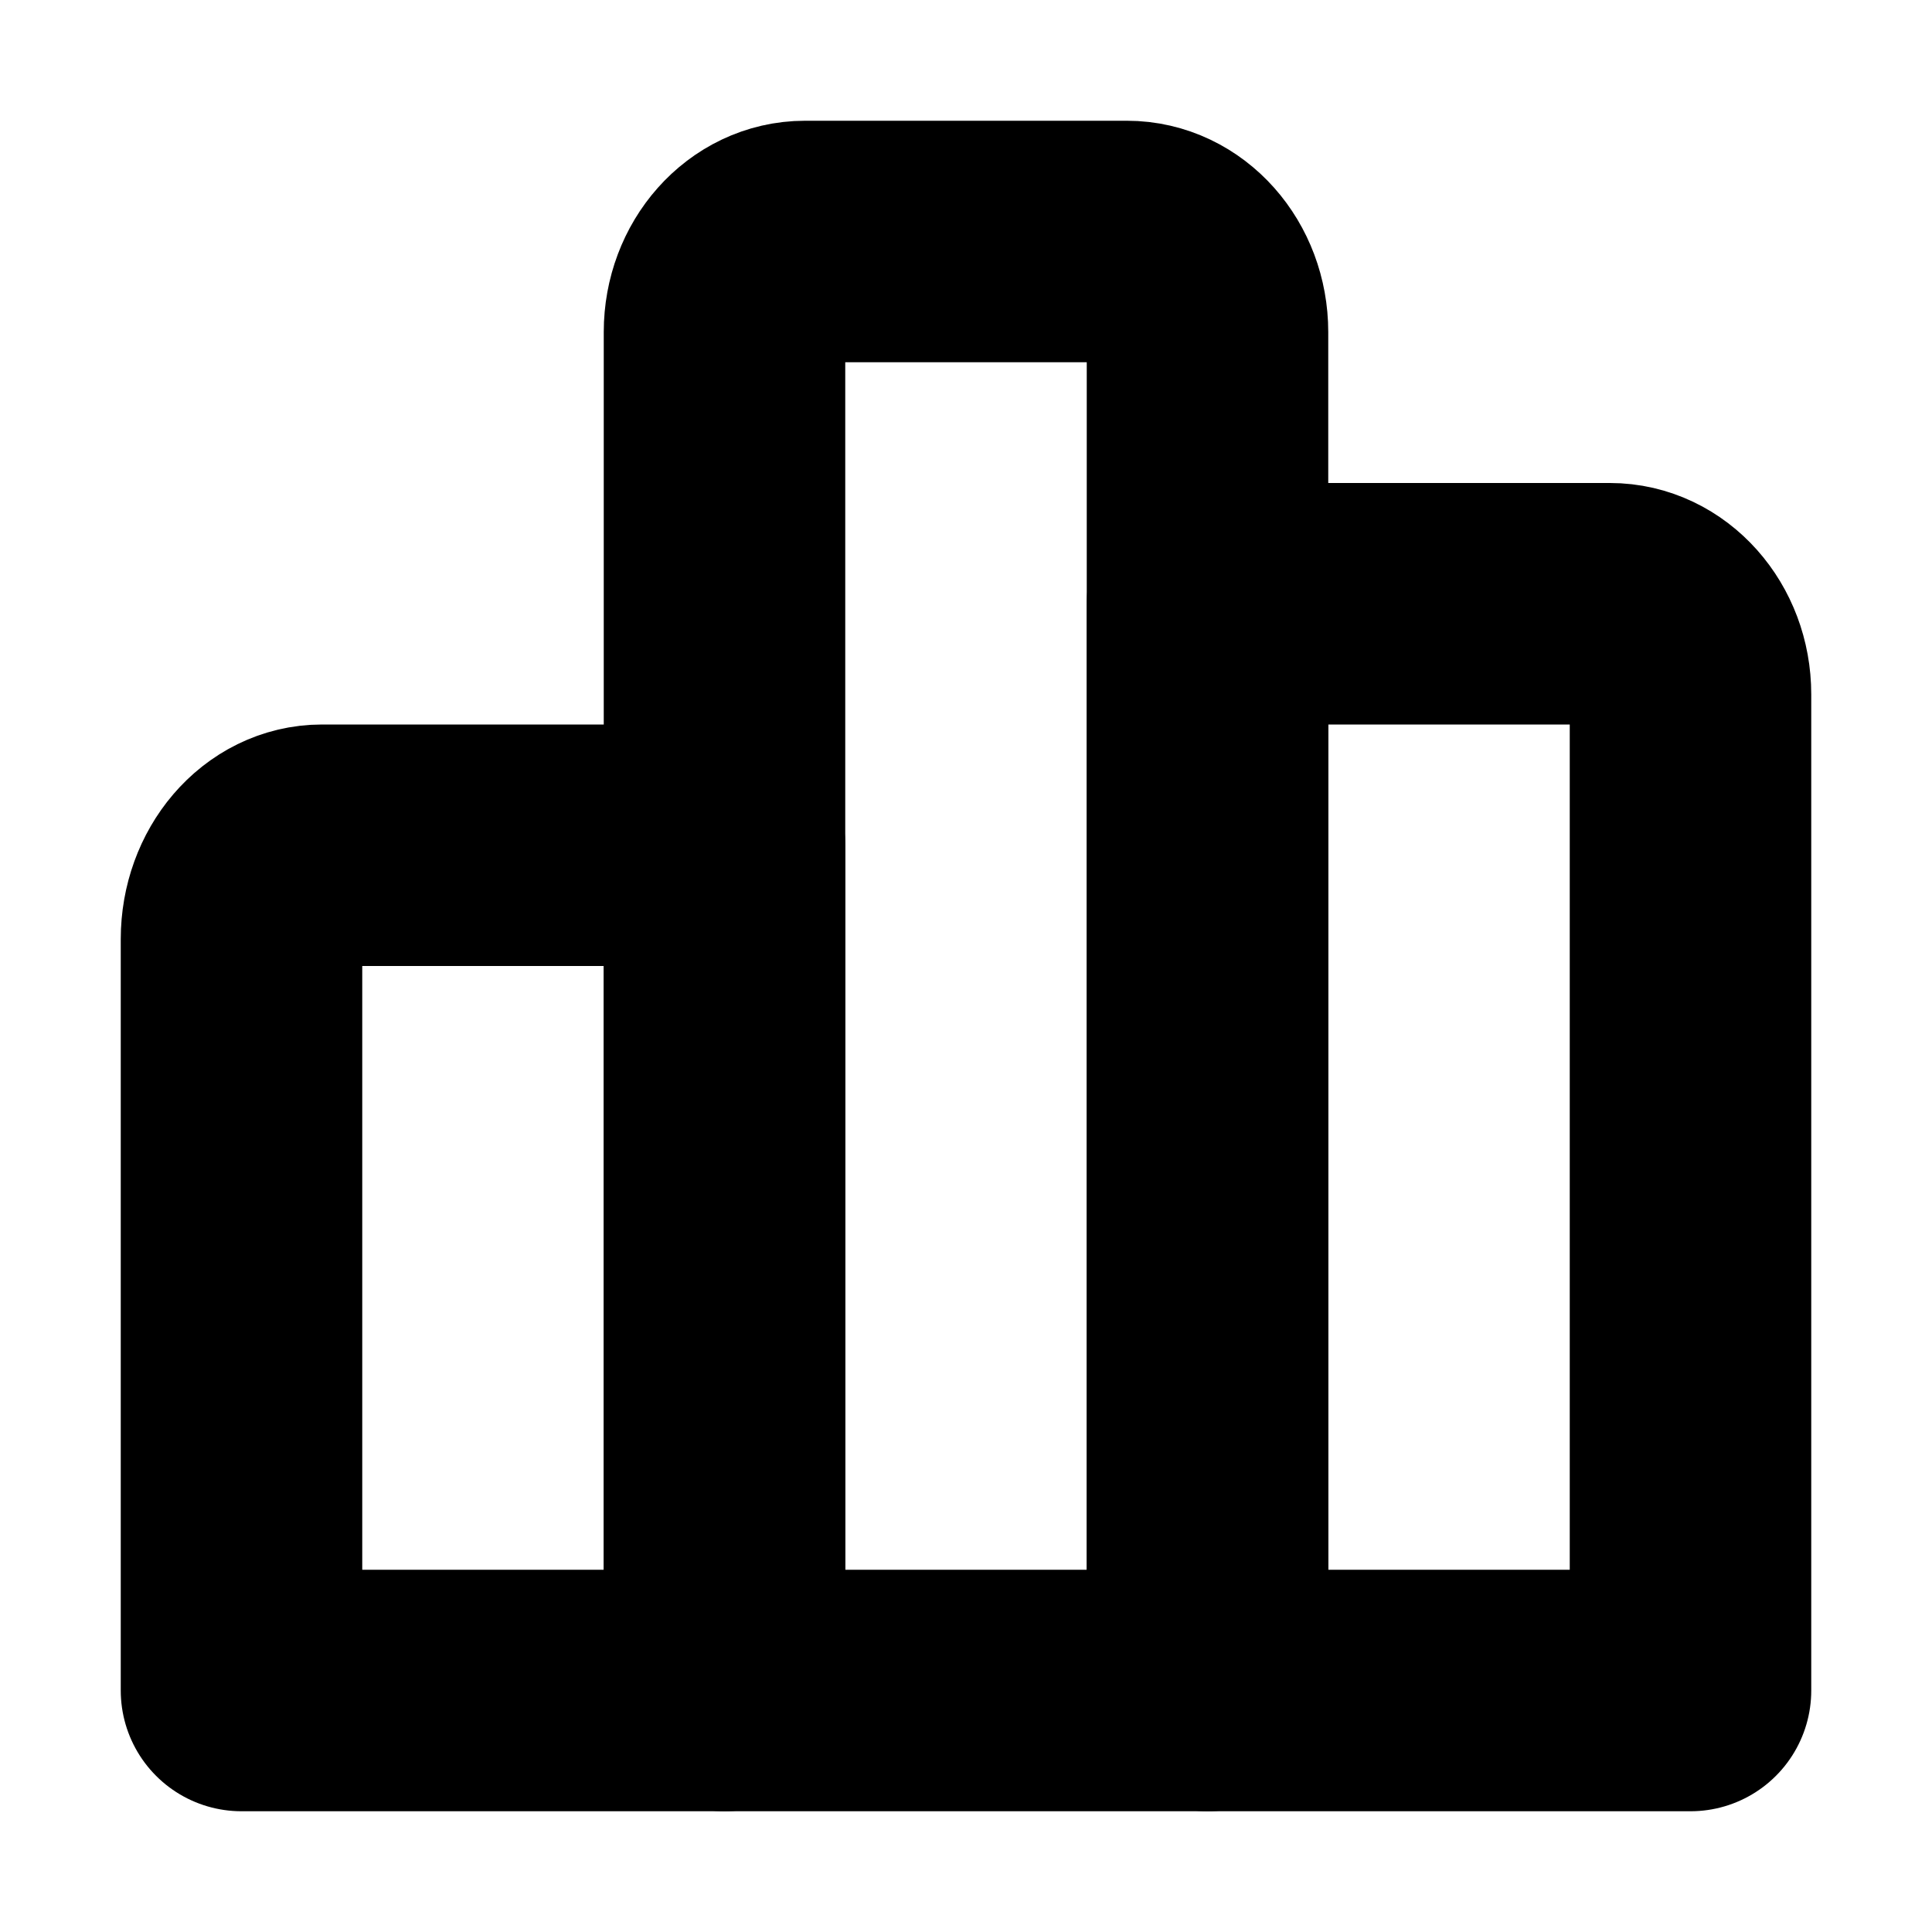<svg width="16" height="16" viewBox="0 0 16 16" fill="none" xmlns="http://www.w3.org/2000/svg">
  <g id="M (16x16) / average, chart">
    <path id="Vector" d="M6 7H2.667C2.298 7 2 7.348 2 7.778V14H6V7Z" stroke="currentColor"
      stroke-width="2" stroke-linecap="round" stroke-linejoin="round" />
    <path id="Vector_2" d="M13.333 5H10V14H14V5.75C14 5.336 13.701 5 13.333 5Z"
      stroke="currentColor" stroke-width="2" stroke-linecap="round" stroke-linejoin="round" />
    <path id="Vector_3"
      d="M9.333 2H6.667C6.298 2 6 2.336 6 2.75V14H10V2.75C10 2.336 9.702 2 9.333 2Z"
      stroke="currentColor" stroke-width="2" stroke-linecap="round" stroke-linejoin="round" />
  </g>
</svg>